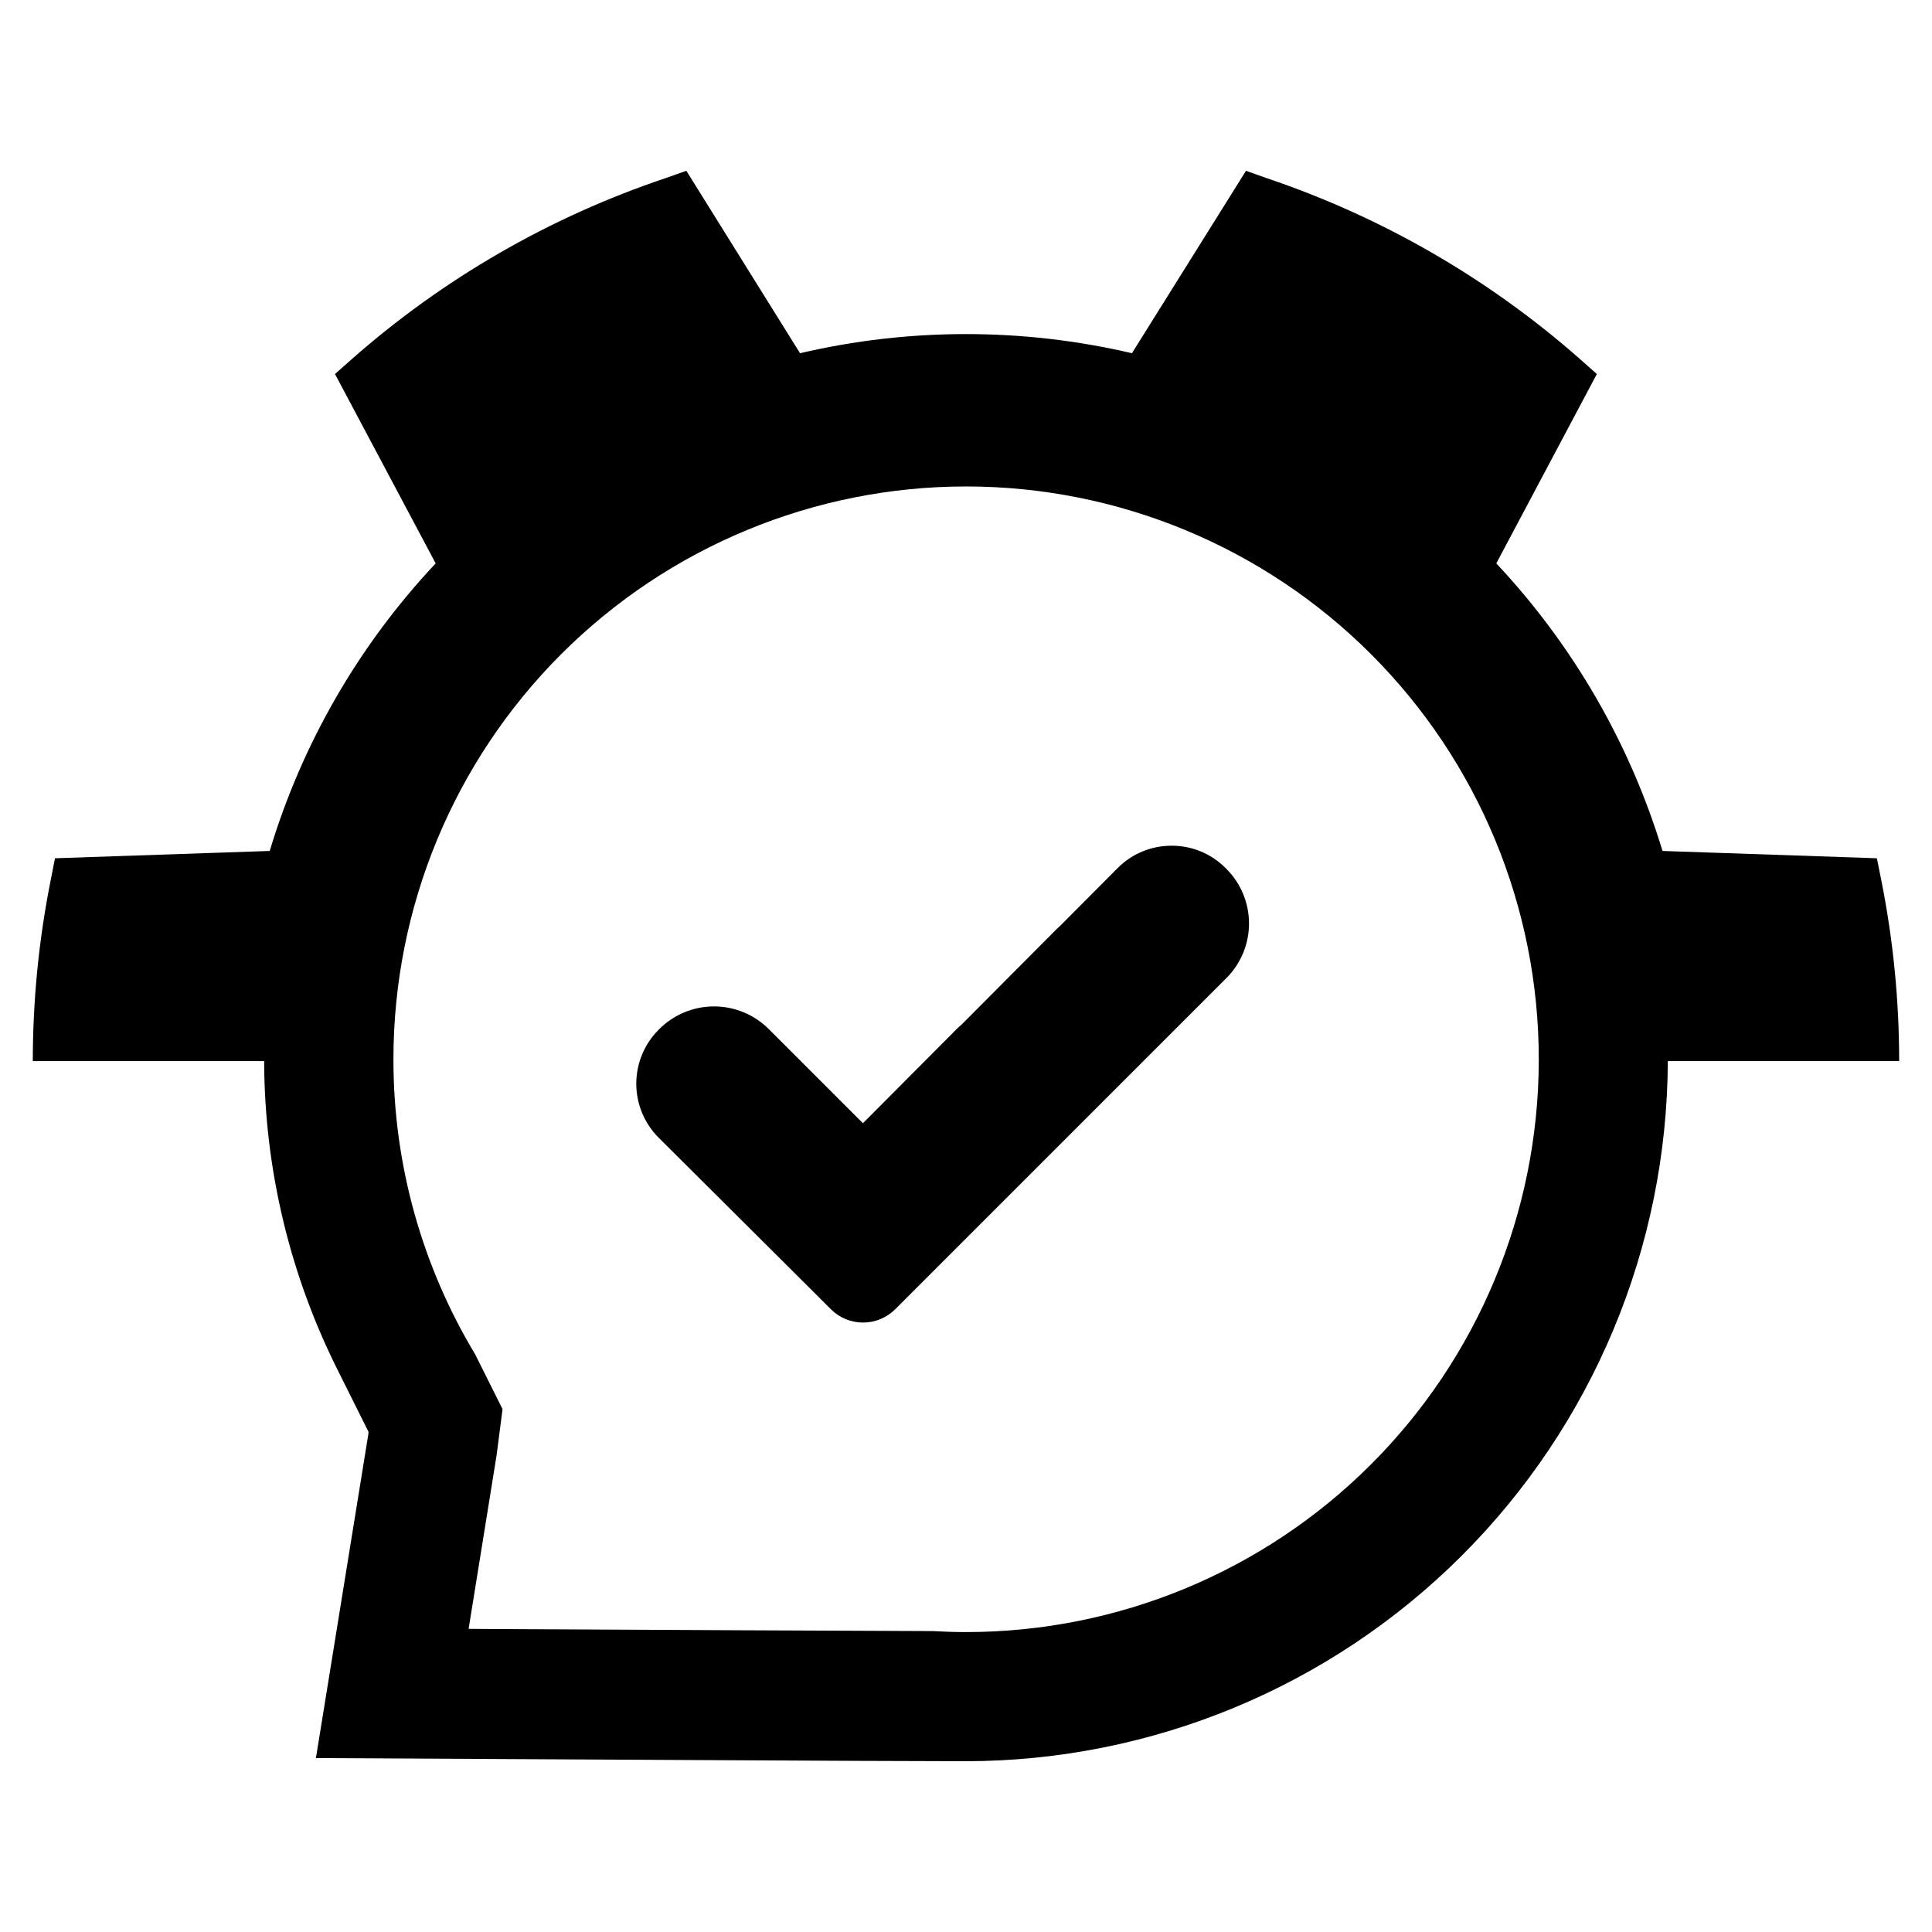 <?xml version="1.0" encoding="UTF-8"?>
<!-- Uploaded to: ICON Repo, www.svgrepo.com, Generator: ICON Repo Mixer Tools -->
<svg fill="#000000" width="800px" height="800px" version="1.1" viewBox="144 144 512 512" xmlns="http://www.w3.org/2000/svg">
 <g>
  <path d="m468.78 374.03c-3.781-3.797-8.926-5.926-14.285-5.906h-0.023c-5.367-0.012-10.516 2.125-14.297 5.938l-15.289 15.359c-0.25 0.203-0.484 0.418-0.719 0.648l-25.469 25.586c-0.348 0.27-0.676 0.562-0.988 0.871l-25.027 25.141-24.988-24.988h-0.004c-3.844-3.824-9.047-5.969-14.469-5.969s-10.621 2.144-14.469 5.969l-0.23 0.23h0.004c-3.789 3.801-5.914 8.945-5.906 14.309 0.008 5.363 2.141 10.504 5.938 14.293l40.164 39.988 5.465 5.461c2.262 2.262 5.332 3.531 8.531 3.531 3.199 0 6.266-1.27 8.527-3.535l87.793-87.793 0.004 0.004c3.824-3.844 5.965-9.047 5.957-14.469-0.008-5.422-2.168-10.617-6.004-14.449z"/>
  <path d="m642.54 377.16-1.148-5.711-56.812-1.938c-8.629-28.453-23.699-54.531-44.047-76.207l26.648-50.184-4.332-3.84h0.004c-24.254-21.41-52.543-37.758-83.203-48.082l-5.449-1.938-30.227 48.344c-28.93-6.762-59.027-6.762-87.957 0l-30.129-48.344-5.481 1.938c-30.703 10.301-59.023 26.648-83.301 48.082l-4.332 3.84 26.684 50.184c-20.359 21.656-35.414 47.742-43.98 76.207l-56.91 1.938-1.117 5.711c-3.16 15.82-4.758 31.914-4.758 48.047h61.309c0.082 28.66 6.856 56.906 19.793 82.48l7.875 15.785-0.066 0.656-13.883 85.793h2.594c54.91 0.262 146.8 0.82 169.65 0.82 49.238-0.047 96.453-19.594 131.31-54.363 34.863-34.77 54.535-81.934 54.715-131.17h61.309c0-16.133-1.594-32.227-4.758-48.047zm-90.75 48.047c-0.121 40.172-16.164 78.656-44.609 107.02-28.449 28.363-66.98 44.289-107.15 44.289-2.988 0-5.973-0.098-8.926-0.262-23.793-0.066-73.715-0.328-118.42-0.559l-4.496-0.031 7.418-46.016 1.574-12.211-7.285-14.574v0.004c-14.102-23.453-21.578-50.289-21.629-77.656v-0.461 0.004c-0.02-40.266 15.961-78.887 44.422-107.36 28.465-28.477 67.078-44.477 107.34-44.477s78.875 16 107.34 44.477c28.461 28.477 44.441 67.098 44.422 107.36z"/>
 </g>
</svg>